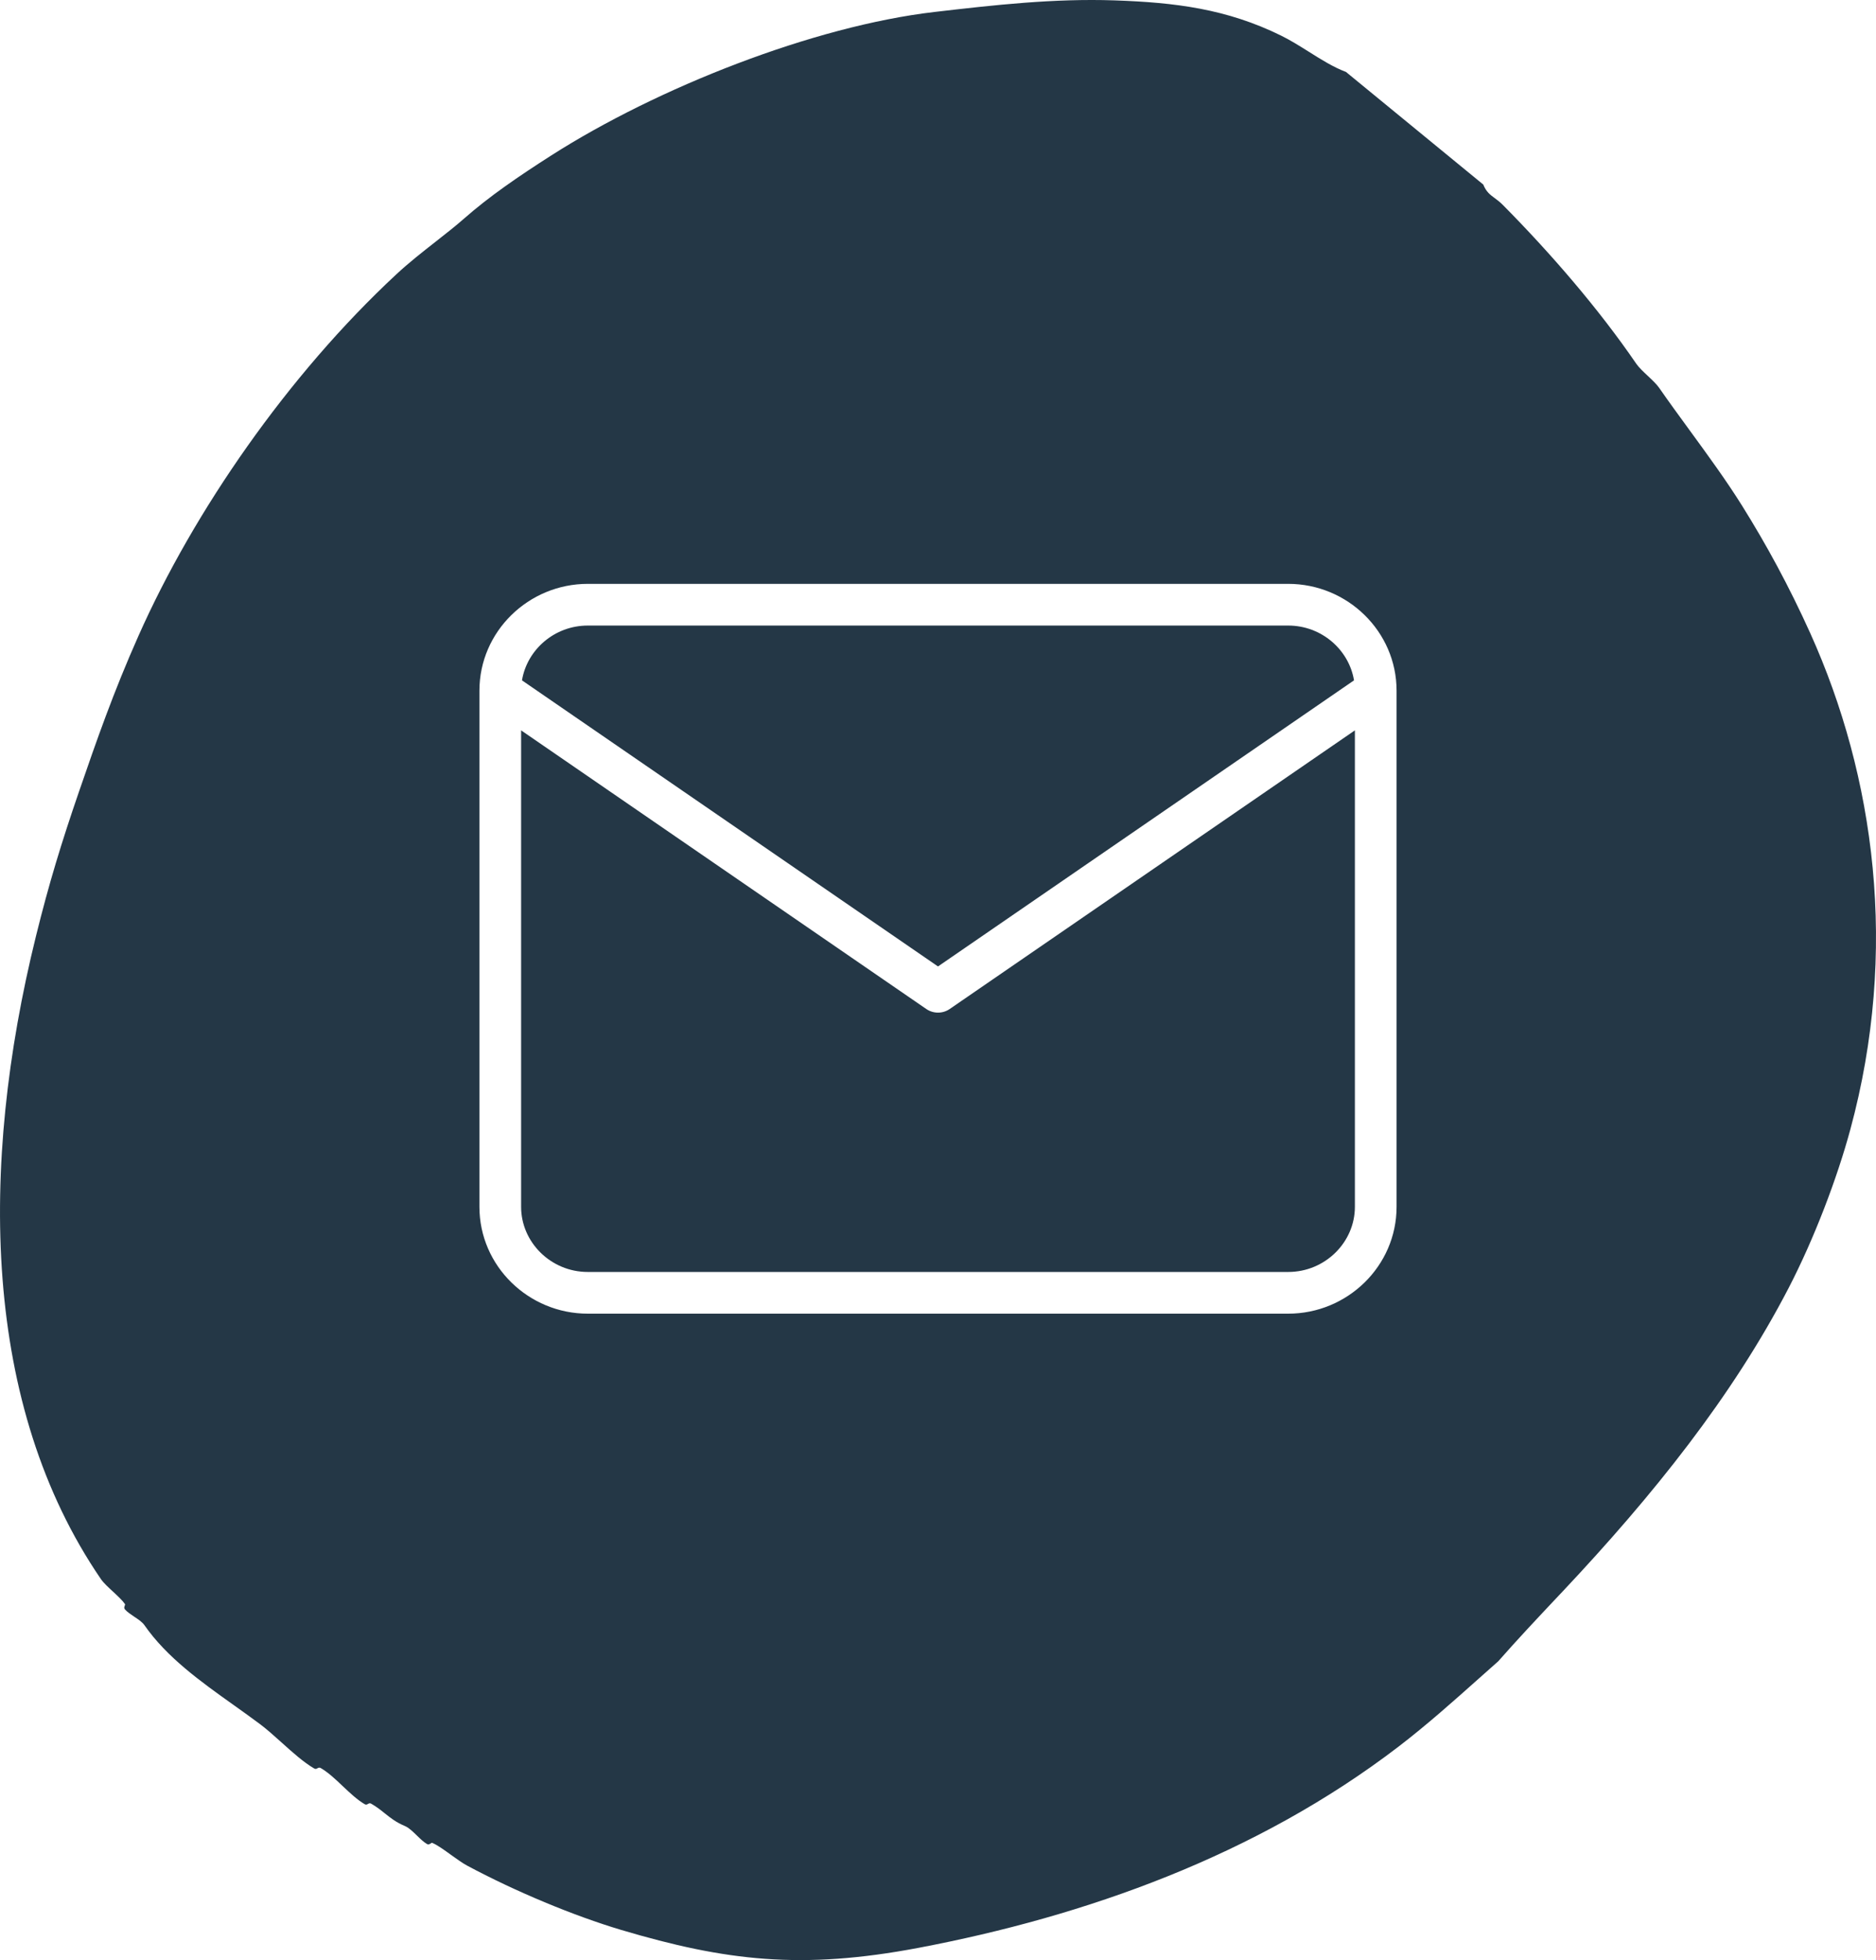 <svg width="45" height="47" viewBox="0 0 45 47" fill="none" xmlns="http://www.w3.org/2000/svg">
<path id="Subtract" fill-rule="evenodd" clip-rule="evenodd" d="M35.853 4.75C35.742 4.668 35.649 4.6 35.578 4.422L35.574 4.421L32.286 1.725C31.984 1.612 31.689 1.426 31.392 1.239C31.175 1.103 30.957 0.966 30.734 0.856C29.42 0.209 28.181 0.059 26.731 0.009C25.281 -0.04 23.856 0.119 22.415 0.287C19.517 0.625 15.772 2.1 13.224 3.727C12.443 4.226 11.738 4.707 11.125 5.247C10.932 5.417 10.701 5.598 10.459 5.788C10.141 6.037 9.804 6.301 9.508 6.577C6.908 8.992 4.651 12.253 3.321 15.248C2.72 16.598 2.313 17.767 1.896 18.979C1.479 20.191 1.175 21.181 0.863 22.446C-0.506 27.983 -0.425 33.703 2.419 37.862C2.484 37.957 2.601 38.064 2.716 38.17C2.826 38.273 2.936 38.374 2.996 38.461C3.004 38.471 2.999 38.486 2.992 38.503C2.982 38.528 2.969 38.559 2.999 38.593C3.052 38.654 3.135 38.709 3.218 38.765C3.315 38.829 3.411 38.894 3.462 38.966C4.001 39.742 4.813 40.321 5.607 40.886C5.819 41.037 6.029 41.187 6.233 41.339C6.401 41.465 6.577 41.623 6.756 41.784C7.017 42.019 7.284 42.259 7.537 42.406C7.571 42.425 7.593 42.413 7.615 42.4C7.638 42.388 7.66 42.376 7.693 42.395C7.873 42.5 8.047 42.663 8.22 42.828C8.394 42.992 8.567 43.156 8.748 43.262C8.781 43.281 8.804 43.269 8.826 43.256C8.848 43.244 8.871 43.231 8.904 43.25C9.041 43.329 9.14 43.409 9.236 43.486C9.37 43.593 9.499 43.696 9.717 43.788C9.808 43.826 9.904 43.92 10 44.013C10.081 44.092 10.162 44.17 10.239 44.215C10.279 44.239 10.307 44.219 10.33 44.204C10.344 44.194 10.357 44.185 10.369 44.19C10.491 44.24 10.659 44.362 10.825 44.482C10.961 44.579 11.095 44.676 11.202 44.733C12.366 45.357 13.762 45.937 14.901 46.277C17.401 47.02 19.229 47.238 22.035 46.706C26.037 45.947 30.131 44.497 33.549 41.88C34.23 41.358 34.882 40.776 35.492 40.232C35.644 40.097 35.792 39.965 35.938 39.836C36.402 39.309 36.852 38.831 37.33 38.323C37.383 38.268 37.435 38.212 37.489 38.155C39.648 35.861 41.553 33.488 42.904 30.885C43.519 29.698 44.069 28.249 44.384 27.084C45.548 22.793 44.97 18.615 43.424 15.185C42.914 14.055 42.371 13.06 41.788 12.127C41.419 11.536 40.962 10.909 40.522 10.307C40.267 9.958 40.019 9.618 39.797 9.298C39.738 9.213 39.633 9.114 39.528 9.015C39.42 8.914 39.312 8.812 39.251 8.724C38.349 7.406 37.195 6.07 36.045 4.91C35.976 4.841 35.912 4.793 35.853 4.75ZM22.5 23.174L12.521 16.314C12.643 15.578 13.301 15 14.1 15H30.9C31.699 15 32.357 15.578 32.479 16.314L22.5 23.174ZM22.783 24.193L32.5 17.513V28.938C32.5 29.787 31.787 30.5 30.9 30.5H14.1C13.213 30.5 12.5 29.787 12.5 28.938V17.513L22.217 24.193C22.387 24.311 22.613 24.311 22.783 24.193ZM14.1 14C12.677 14 11.5 15.143 11.5 16.562V28.938C11.5 30.357 12.677 31.5 14.1 31.5H30.9C32.323 31.5 33.5 30.357 33.5 28.938V16.562C33.5 15.143 32.323 14 30.9 14H14.1Z" fill="#243746"/>
</svg>
